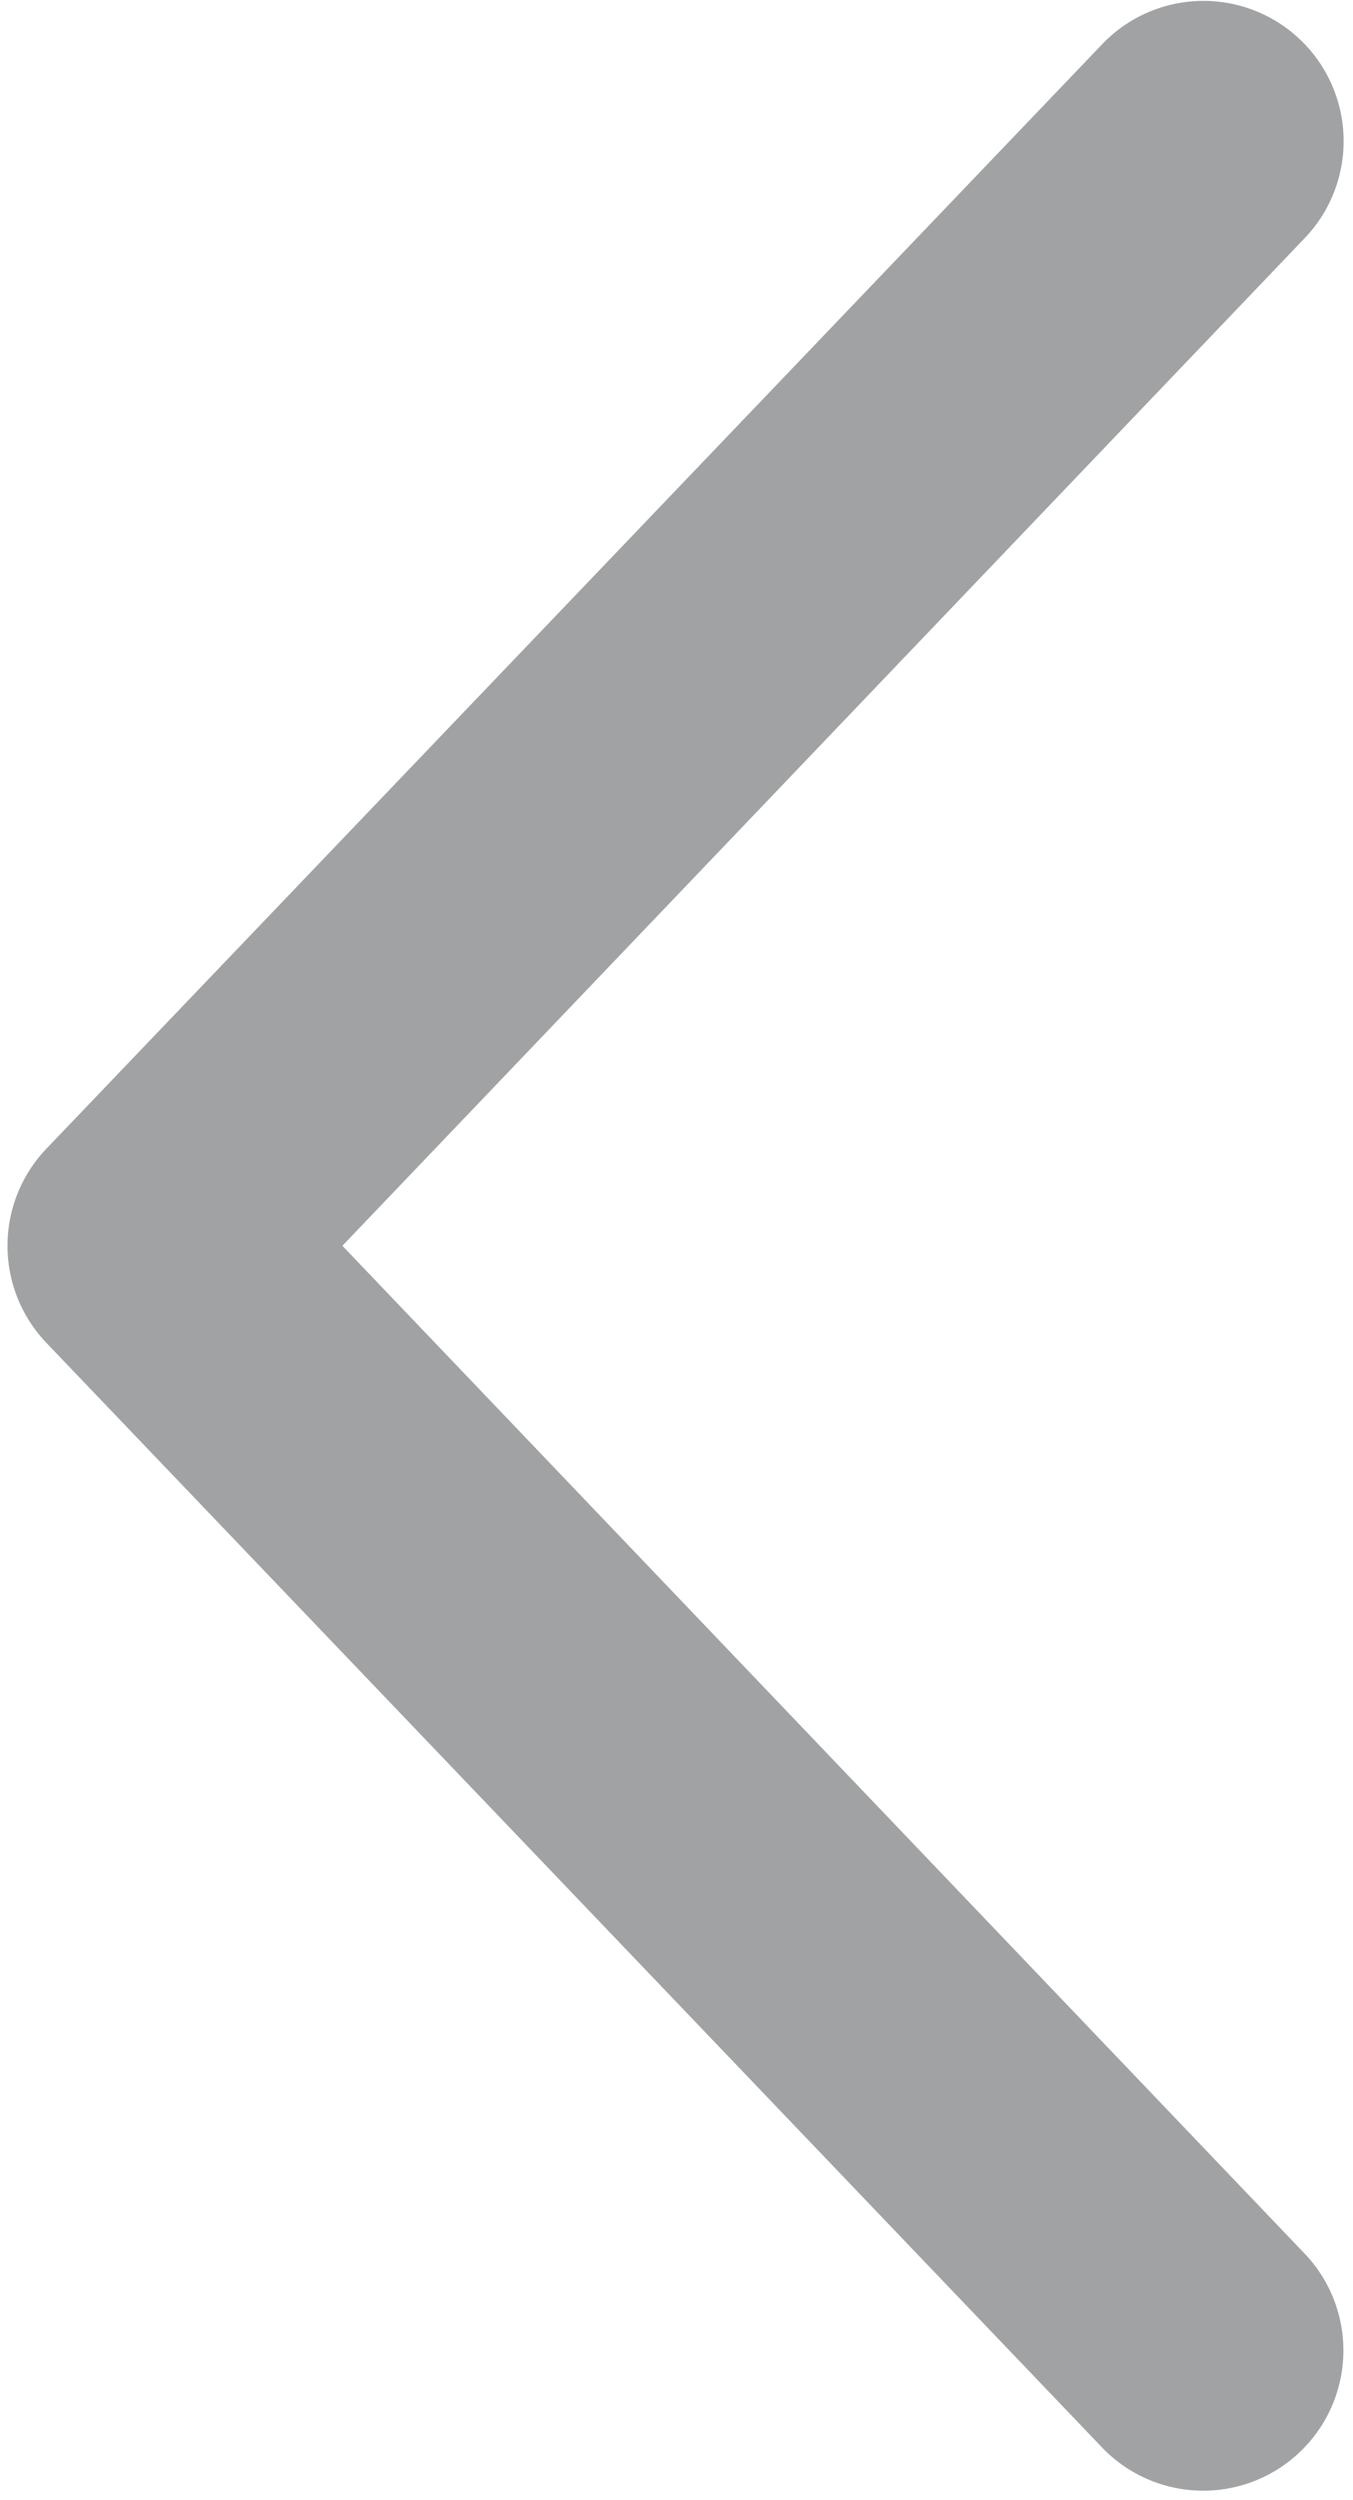 <svg xmlns="http://www.w3.org/2000/svg" width="5.869" height="10.836" viewBox="0 0 5.869 10.836">
  <g id="arrow" transform="translate(5.432 10.4) rotate(180)">
    <g id="chevron-bottom">
      <path id="Path_15" data-name="Path 15" d="M4.942,4.856.359.064a.208.208,0,0,0-.3.288L4.5,5,.058,9.648a.208.208,0,0,0,.3.288L4.942,5.144A.209.209,0,0,0,4.942,4.856Z" fill="#a1a2a3" stroke="#a1a2a3" stroke-width="0.8"/>
    </g>
  </g>
</svg>
